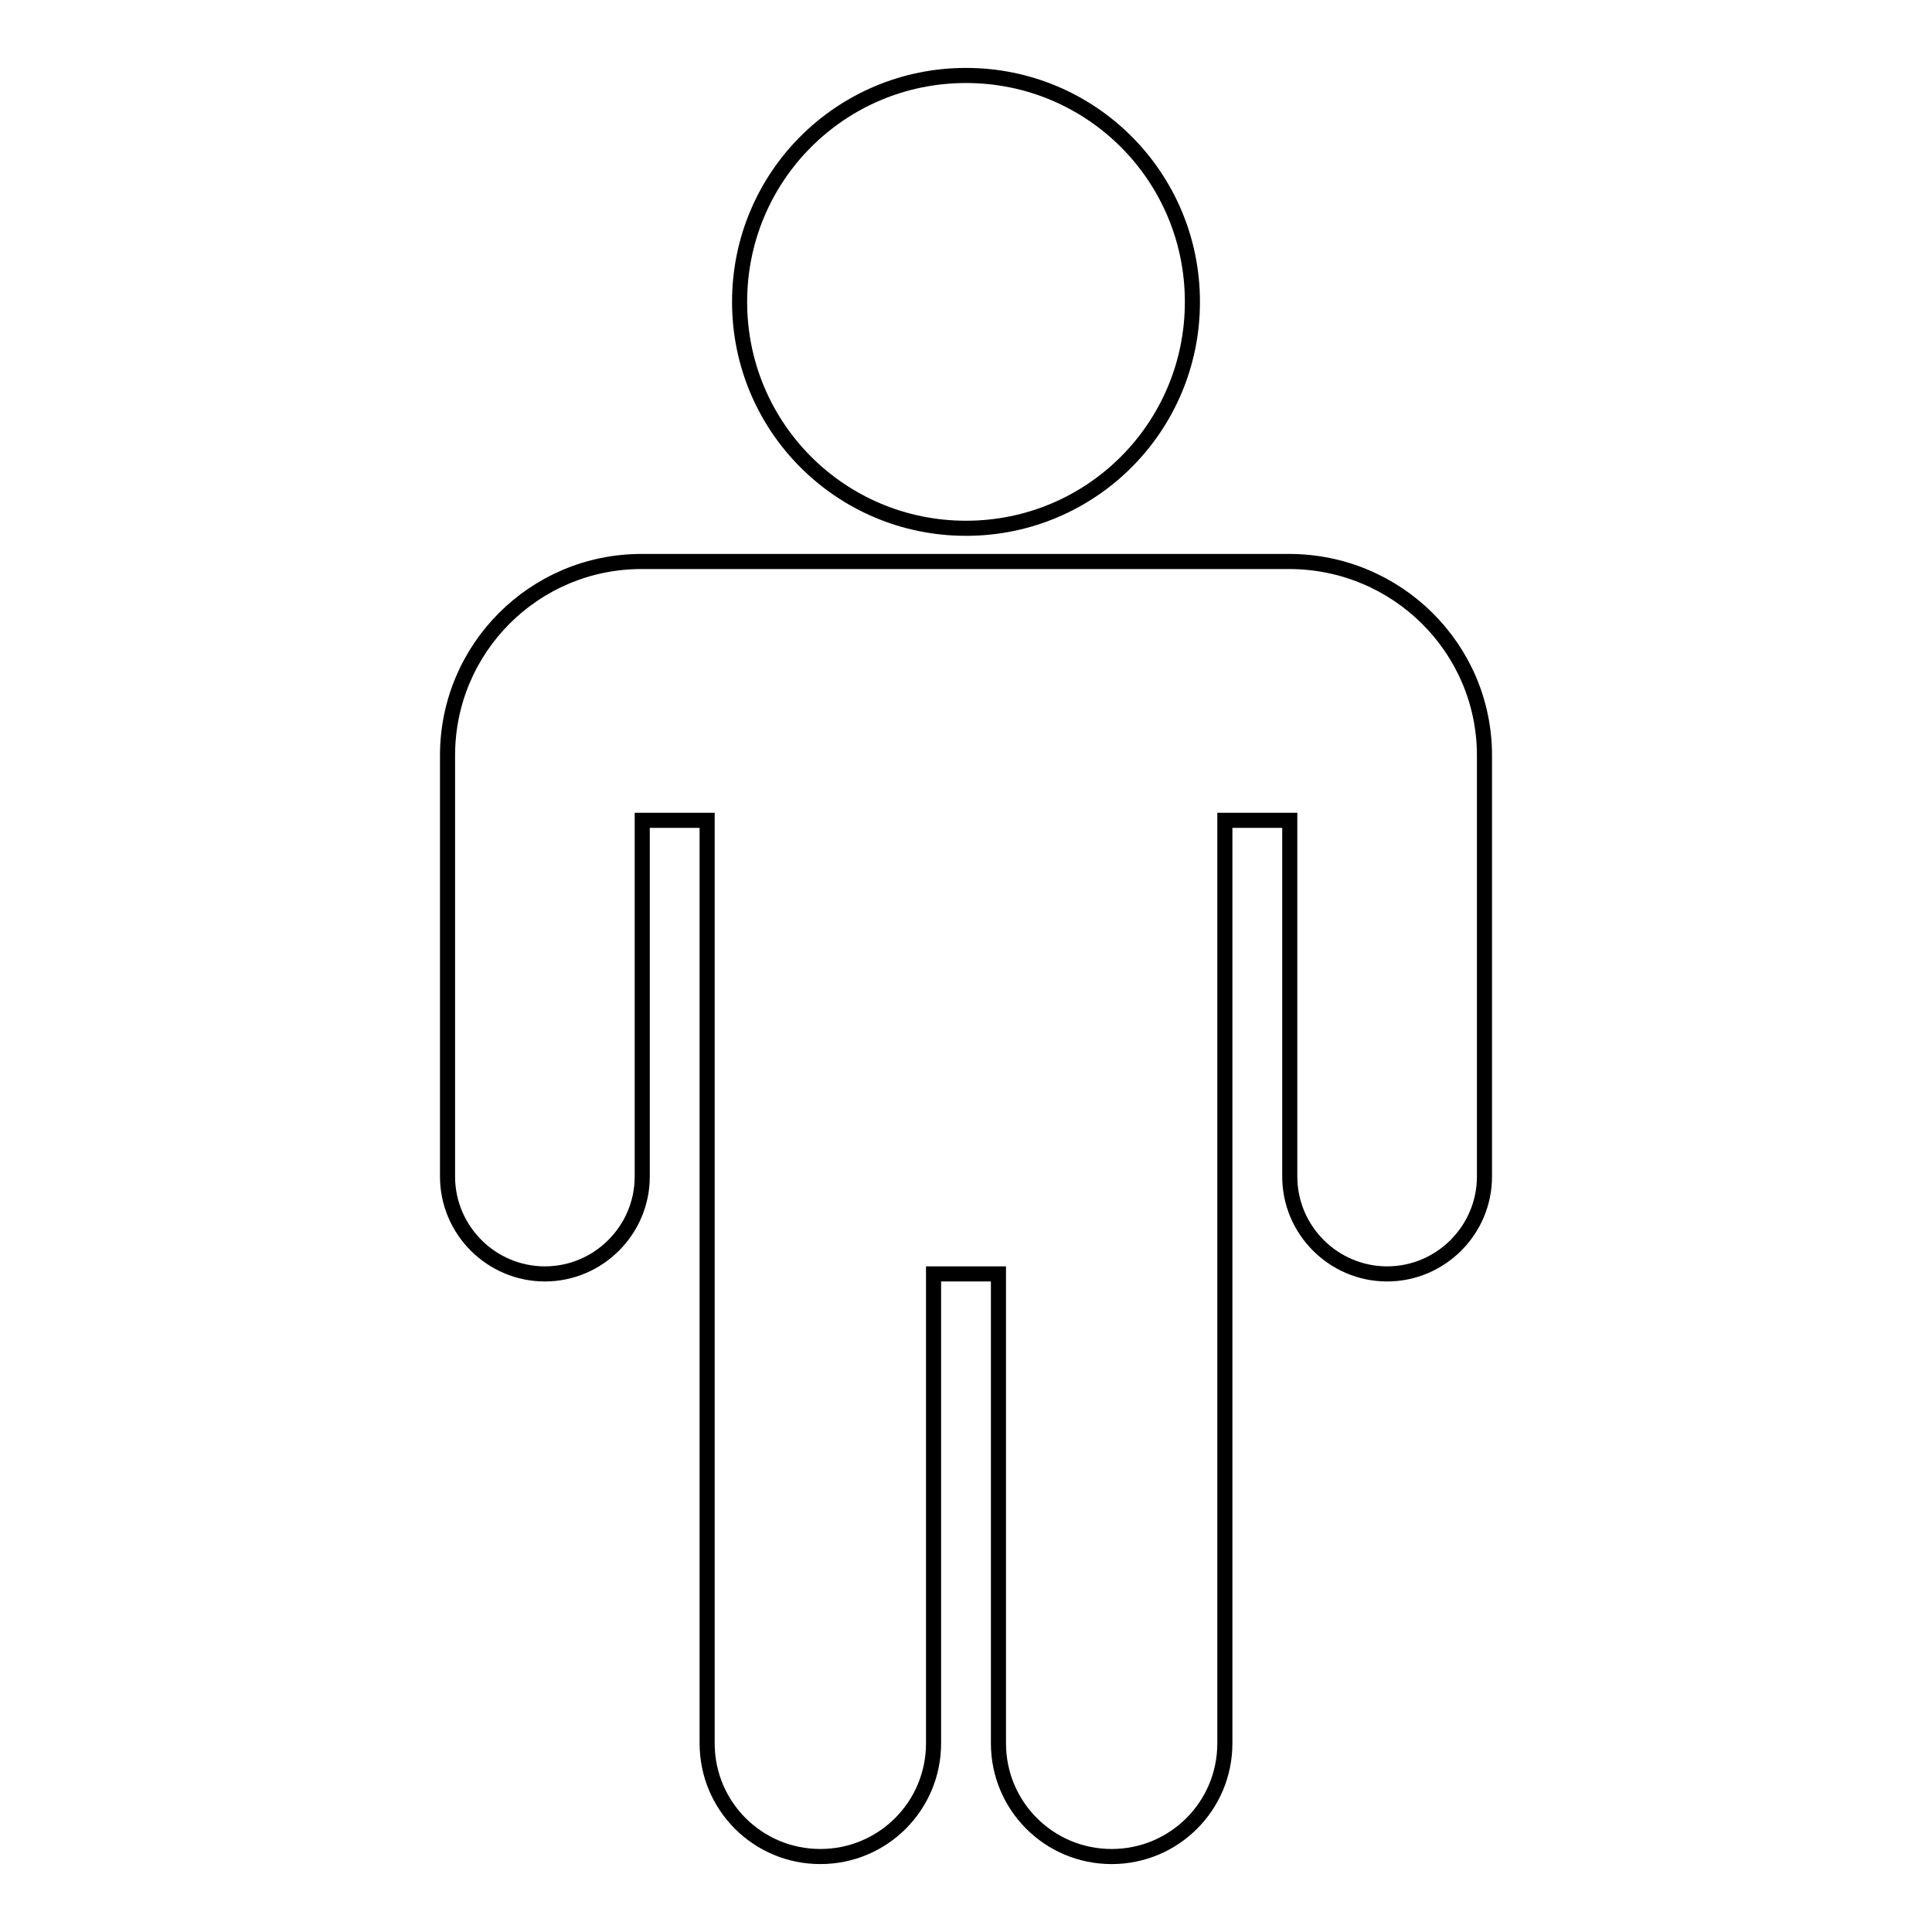 <?xml version="1.0" encoding="utf-8"?>
<!-- Svg Vector Icons : http://www.onlinewebfonts.com/icon -->
<!DOCTYPE svg PUBLIC "-//W3C//DTD SVG 1.1//EN" "http://www.w3.org/Graphics/SVG/1.1/DTD/svg11.dtd">
<svg version="1.1" xmlns="http://www.w3.org/2000/svg" xmlns:xlink="http://www.w3.org/1999/xlink" x="0px" y="0px" viewBox="0 0 256 256" enable-background="new 0 0 256 256" xml:space="preserve">
<g> <path stroke-width="2" fill-opacity="0" stroke="#000000"  d="M196.7,100.1v55.8c0,7.1-5.8,12.9-12.9,12.9s-12.9-5.8-12.9-12.9v-47.2h-8.6V231c0,8.3-6.7,15-15,15 c-8.3,0-15-6.7-15-15v-62.2h-8.6V231c0,8.3-6.7,15-15,15s-15-6.7-15-15V108.7h-8.6v47.2c0,7.1-5.8,12.9-12.9,12.9 s-12.9-5.8-12.9-12.9v-55.8c0-14.2,11.5-25.7,25.7-25.7h85.8C185.1,74.4,196.7,85.9,196.7,100.1L196.7,100.1z M158,40 c0,16.6-13.4,30-30,30c-16.6,0-30-13.4-30-30s13.4-30,30-30C144.6,10,158,23.4,158,40z"/></g>
</svg>
